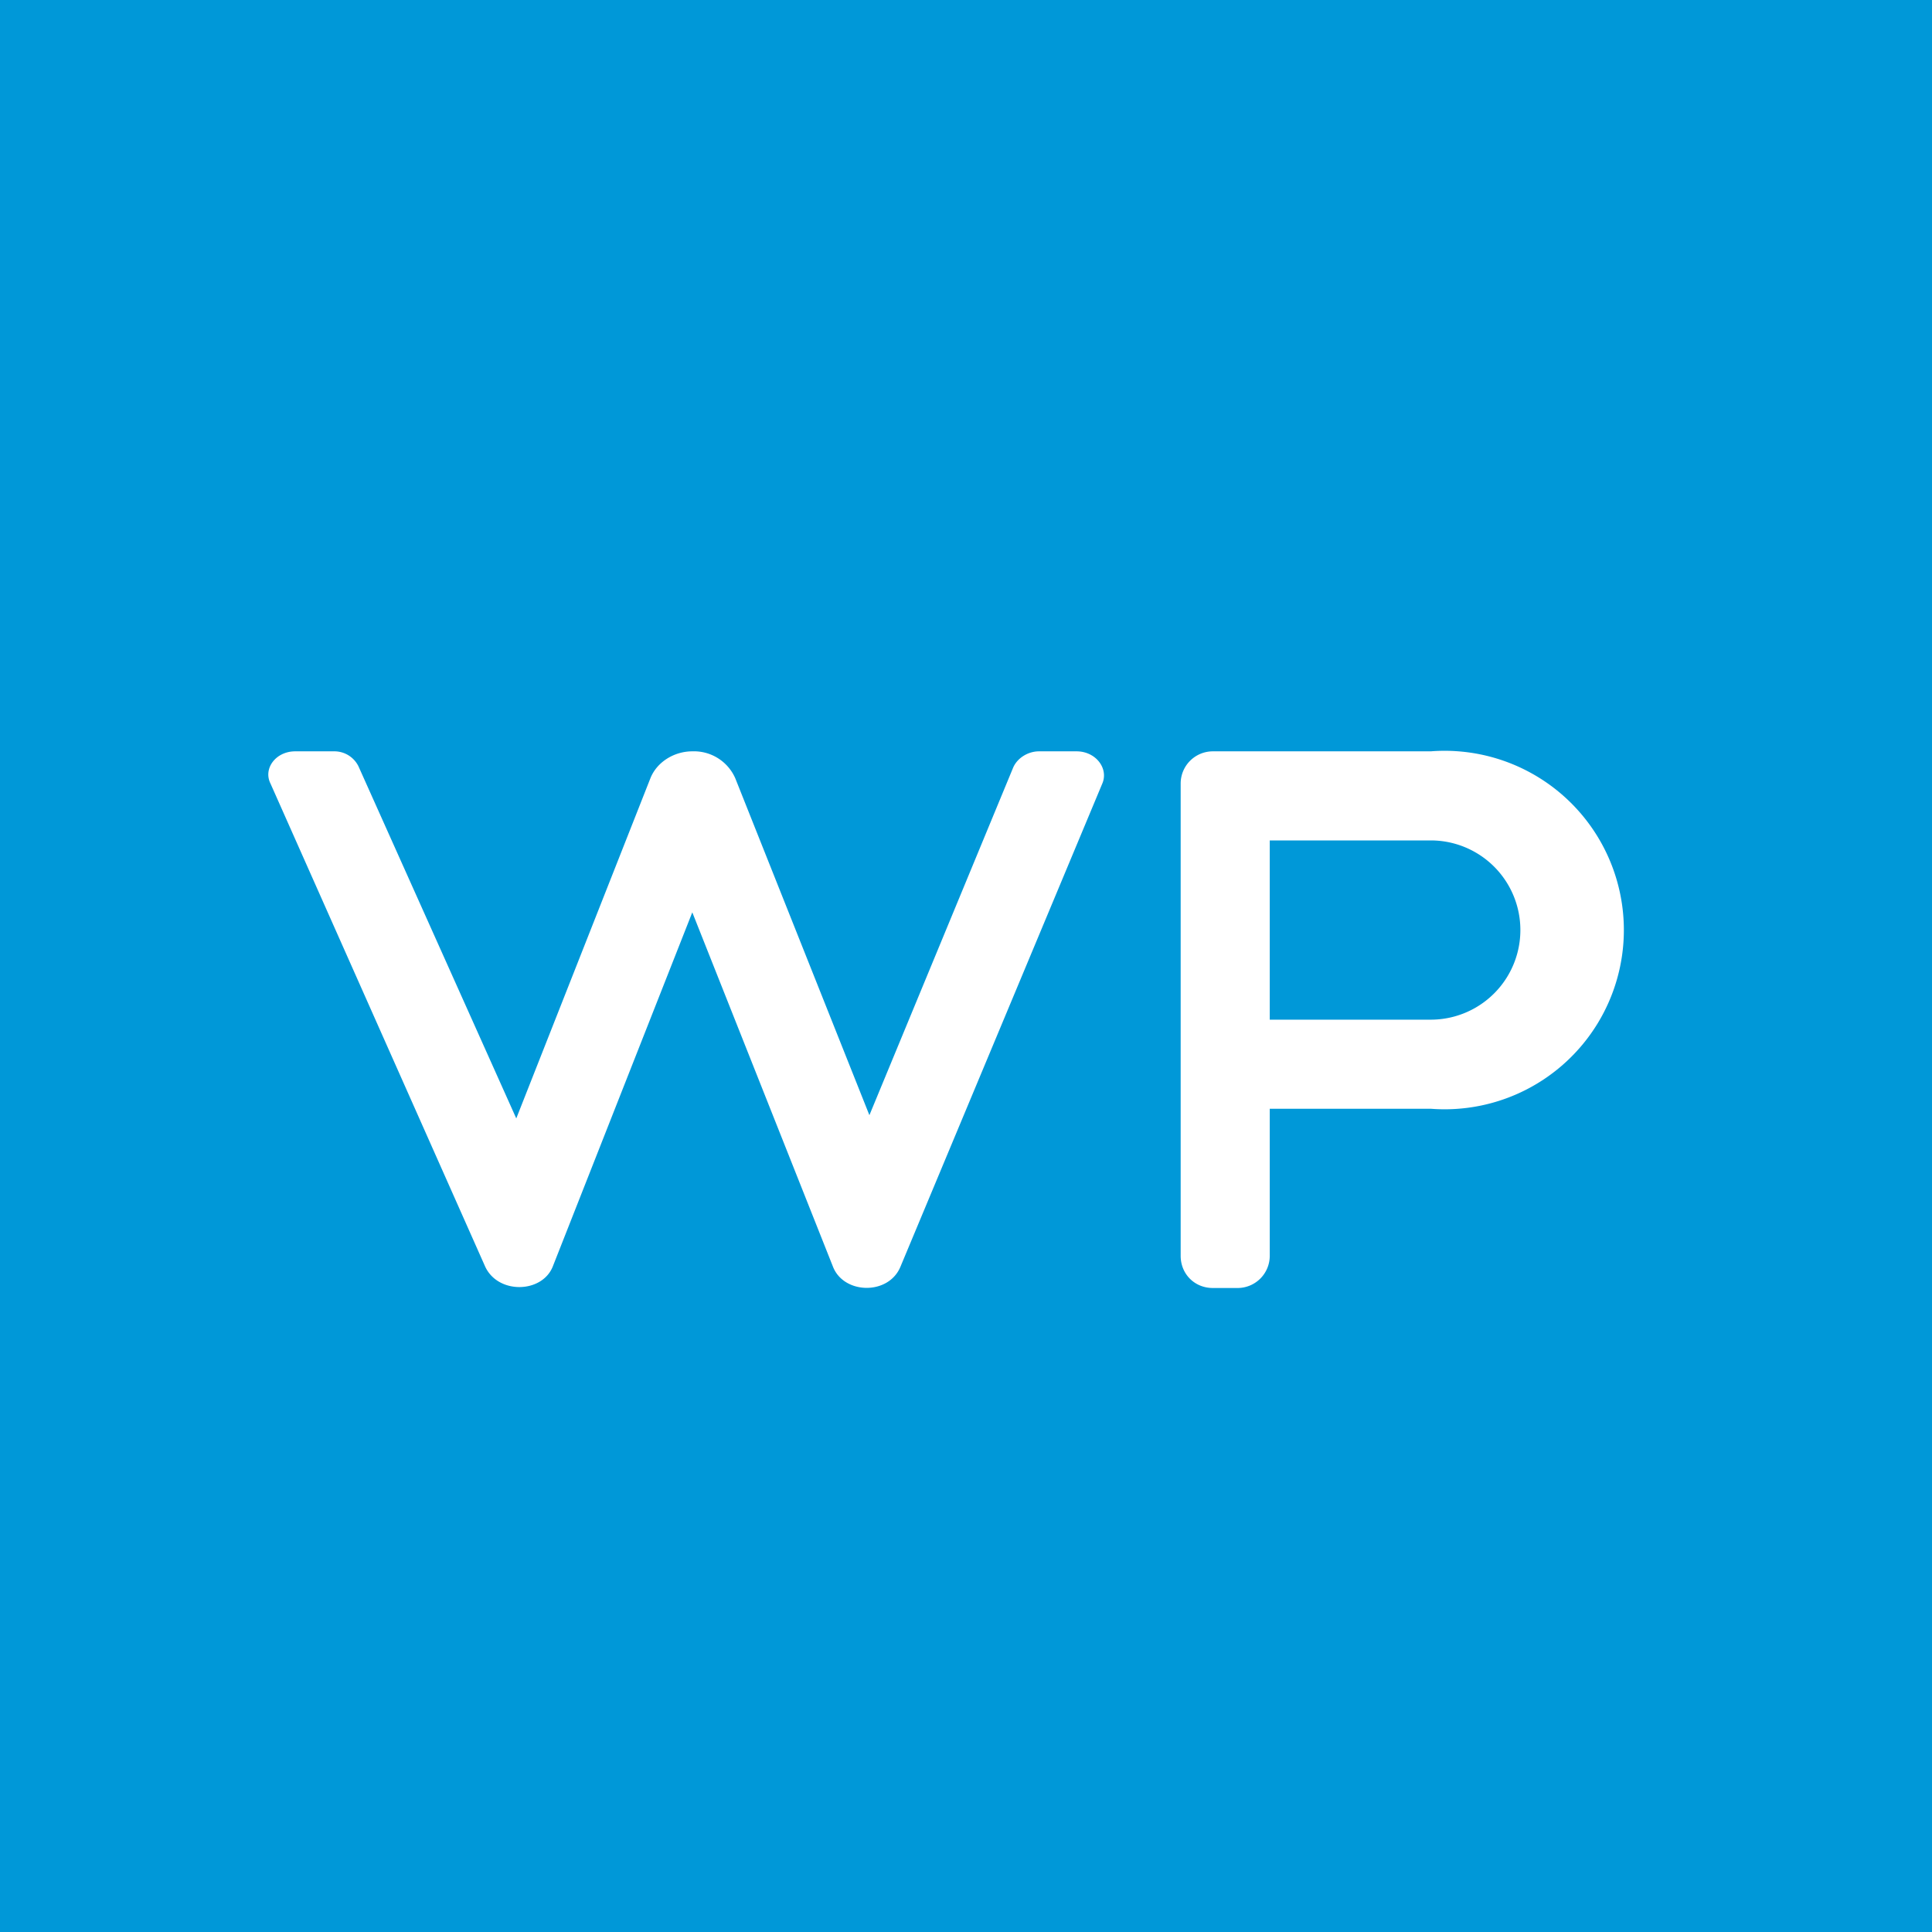 <!-- by TradingView --><svg xmlns="http://www.w3.org/2000/svg" width="18" height="18" viewBox="0 0 18 18"><path fill="#0098D8" d="M0 0h18v18H0z"/><path d="M2.75 7c-.18 0-.3.16-.23.3l2 4.5c.12.26.53.25.63 0l1.3-3.3 1.31 3.3c.1.26.52.27.63 0l1.88-4.5c.06-.14-.06-.3-.24-.3h-.35c-.1 0-.2.06-.24.15L8.1 10.39 6.85 7.25a.42.42 0 0 0-.4-.25c-.17 0-.33.1-.39.25l-1.25 3.17-1.47-3.28A.25.25 0 0 0 3.11 7h-.36Z" fill="#fff"/><path fill-rule="evenodd" d="M11.3 7a.3.3 0 0 0-.3.3v4.4c0 .17.13.3.3.3h.23a.3.3 0 0 0 .3-.3v-1.37h1.5a1.67 1.67 0 1 0 0-3.33H11.3Zm.53.83V9.5h1.5a.83.83 0 1 0 0-1.67h-1.5Z" fill="#fff"/></svg>
